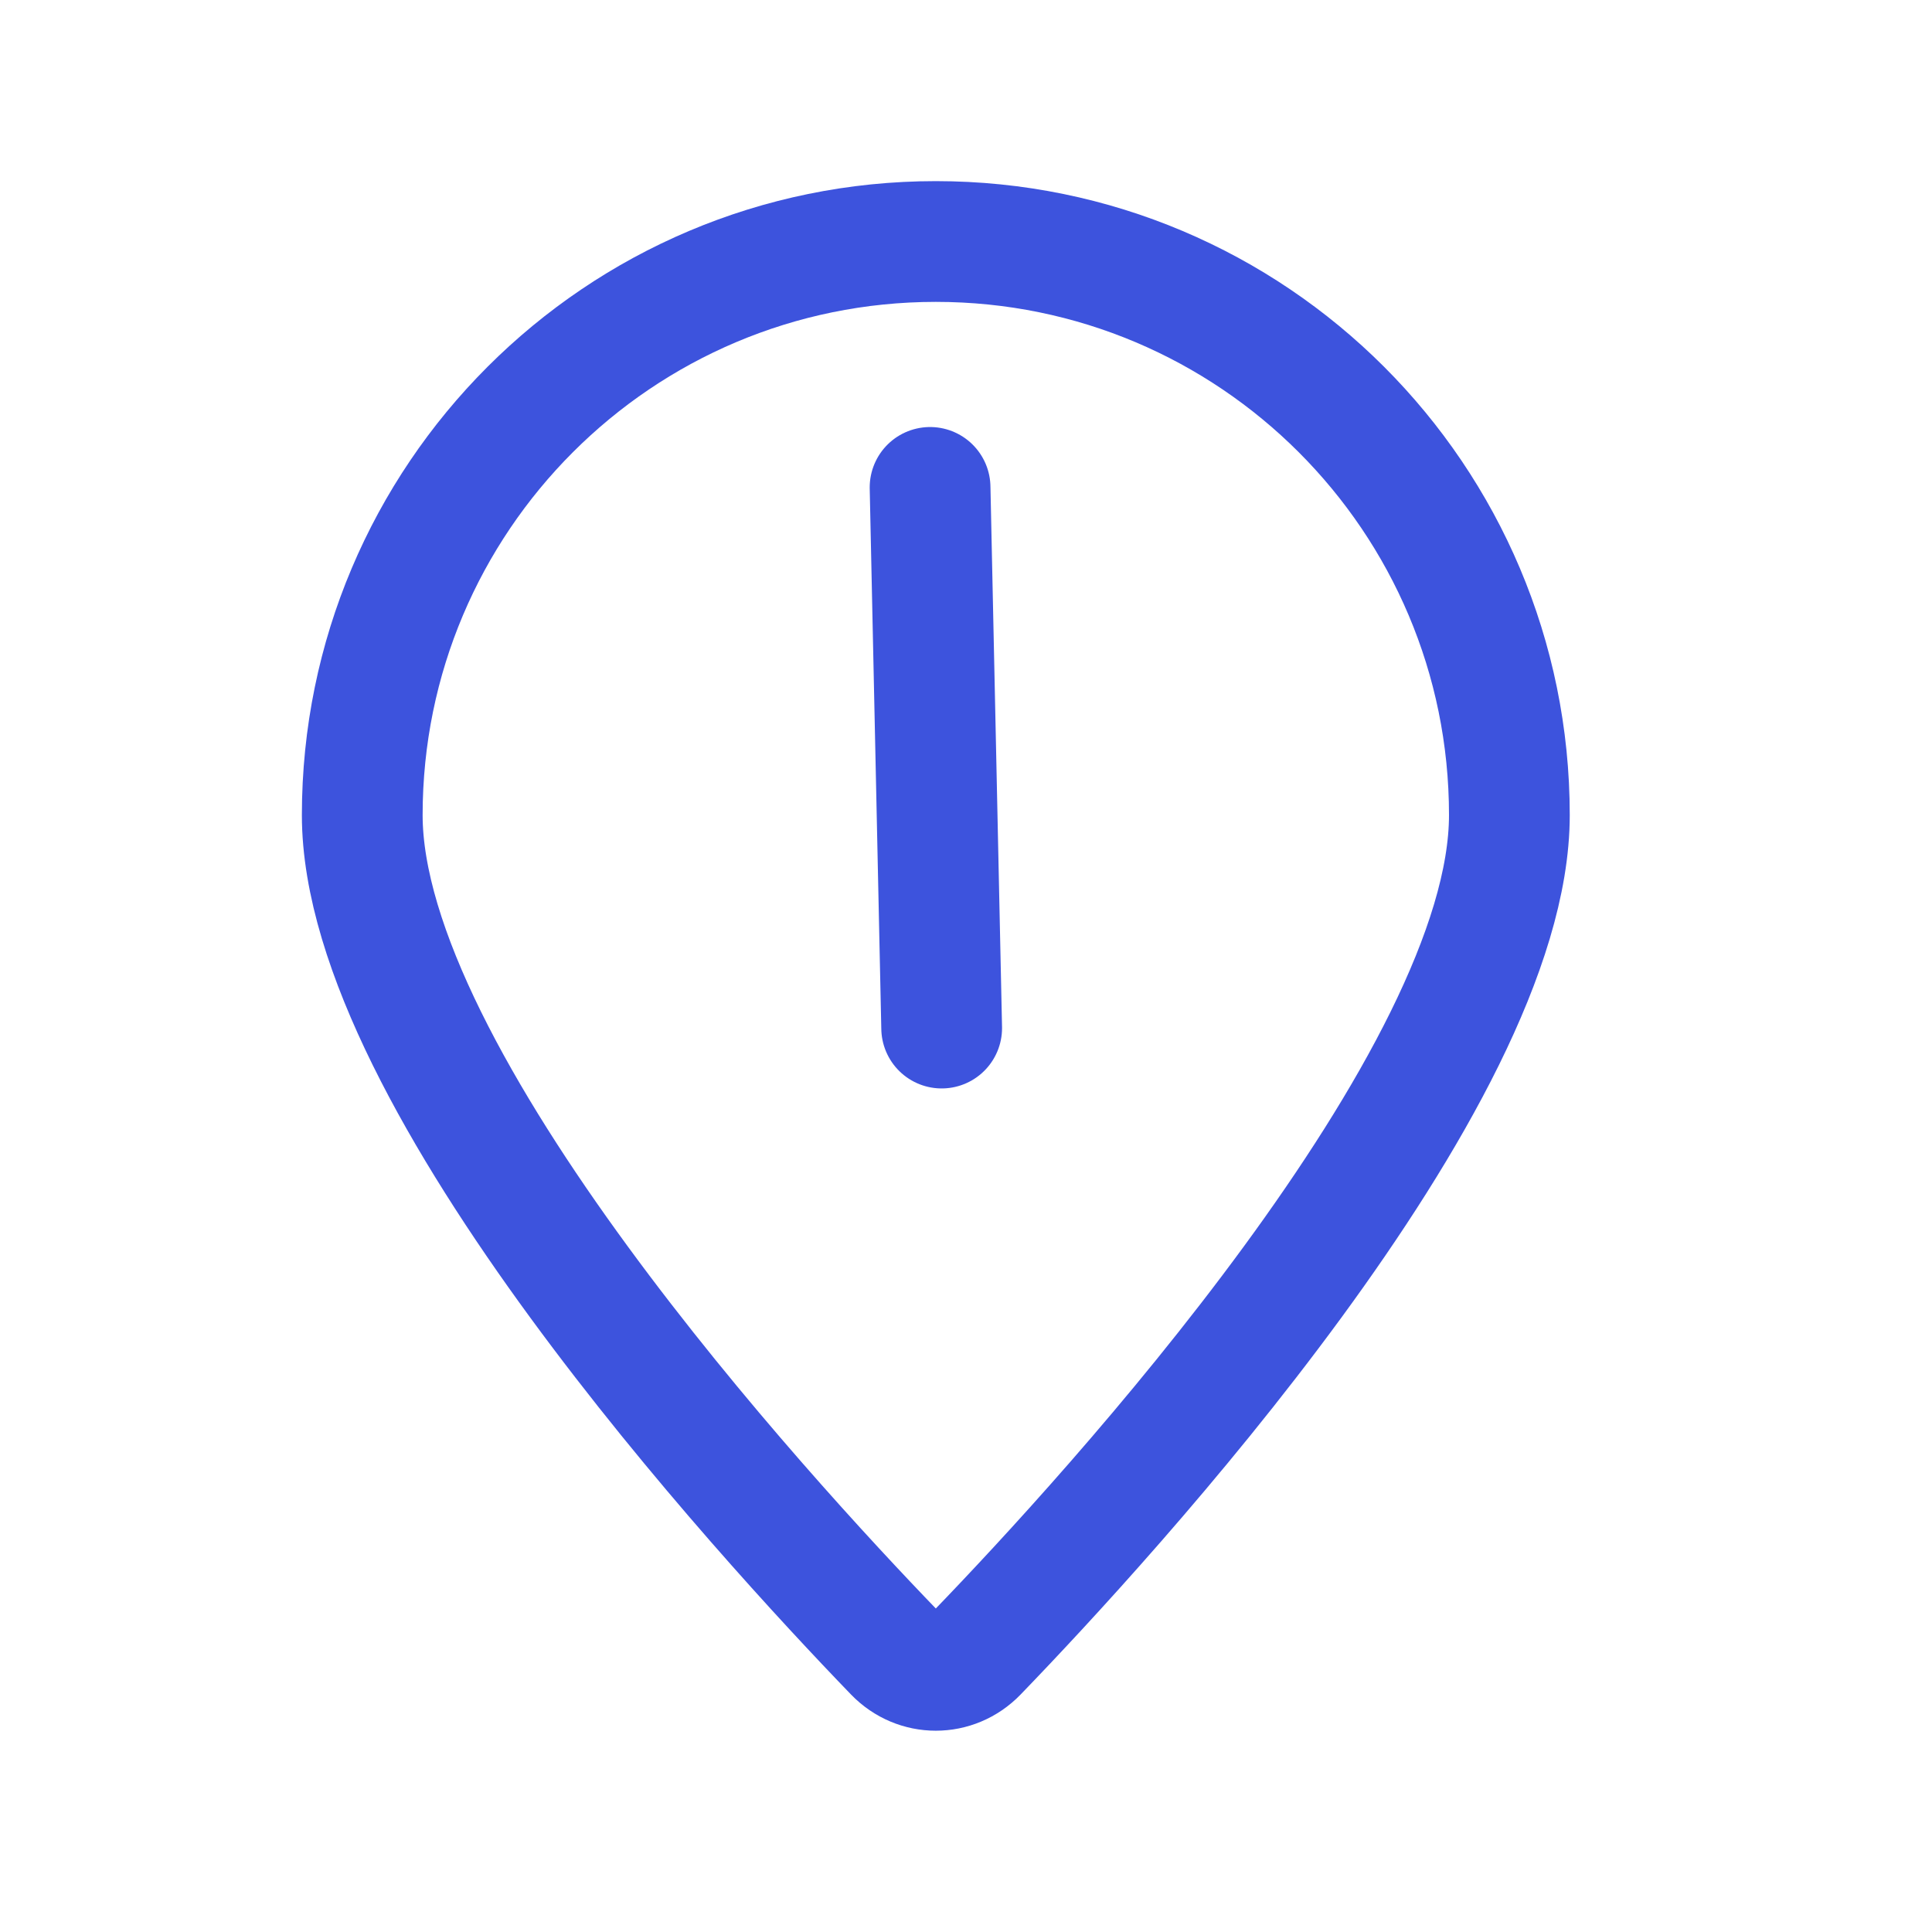 <svg width="32" height="32" viewBox="0 0 32 32" fill="none" xmlns="http://www.w3.org/2000/svg">
<g clip-path="url(#clip0_13182_56828)">
<path d="M25 13.5C25 17.885 18.365 25.115 16.185 27.372C15.806 27.764 15.194 27.764 14.815 27.372C12.635 25.115 6 17.885 6 13.5C6 8.253 10.253 4 15.5 4C20.747 4 25 8.253 25 13.5Z" stroke="#3D53DD" stroke-width="2"/>
<path d="M15.405 8.073L15.597 17.028" stroke="#3D53DD" stroke-width="2" stroke-linecap="round"/>
</g>
<defs>
<clipPath id="clip0_13182_56828">
<rect width="32" height="32" fill="white"/>
</clipPath>
</defs>
</svg>
